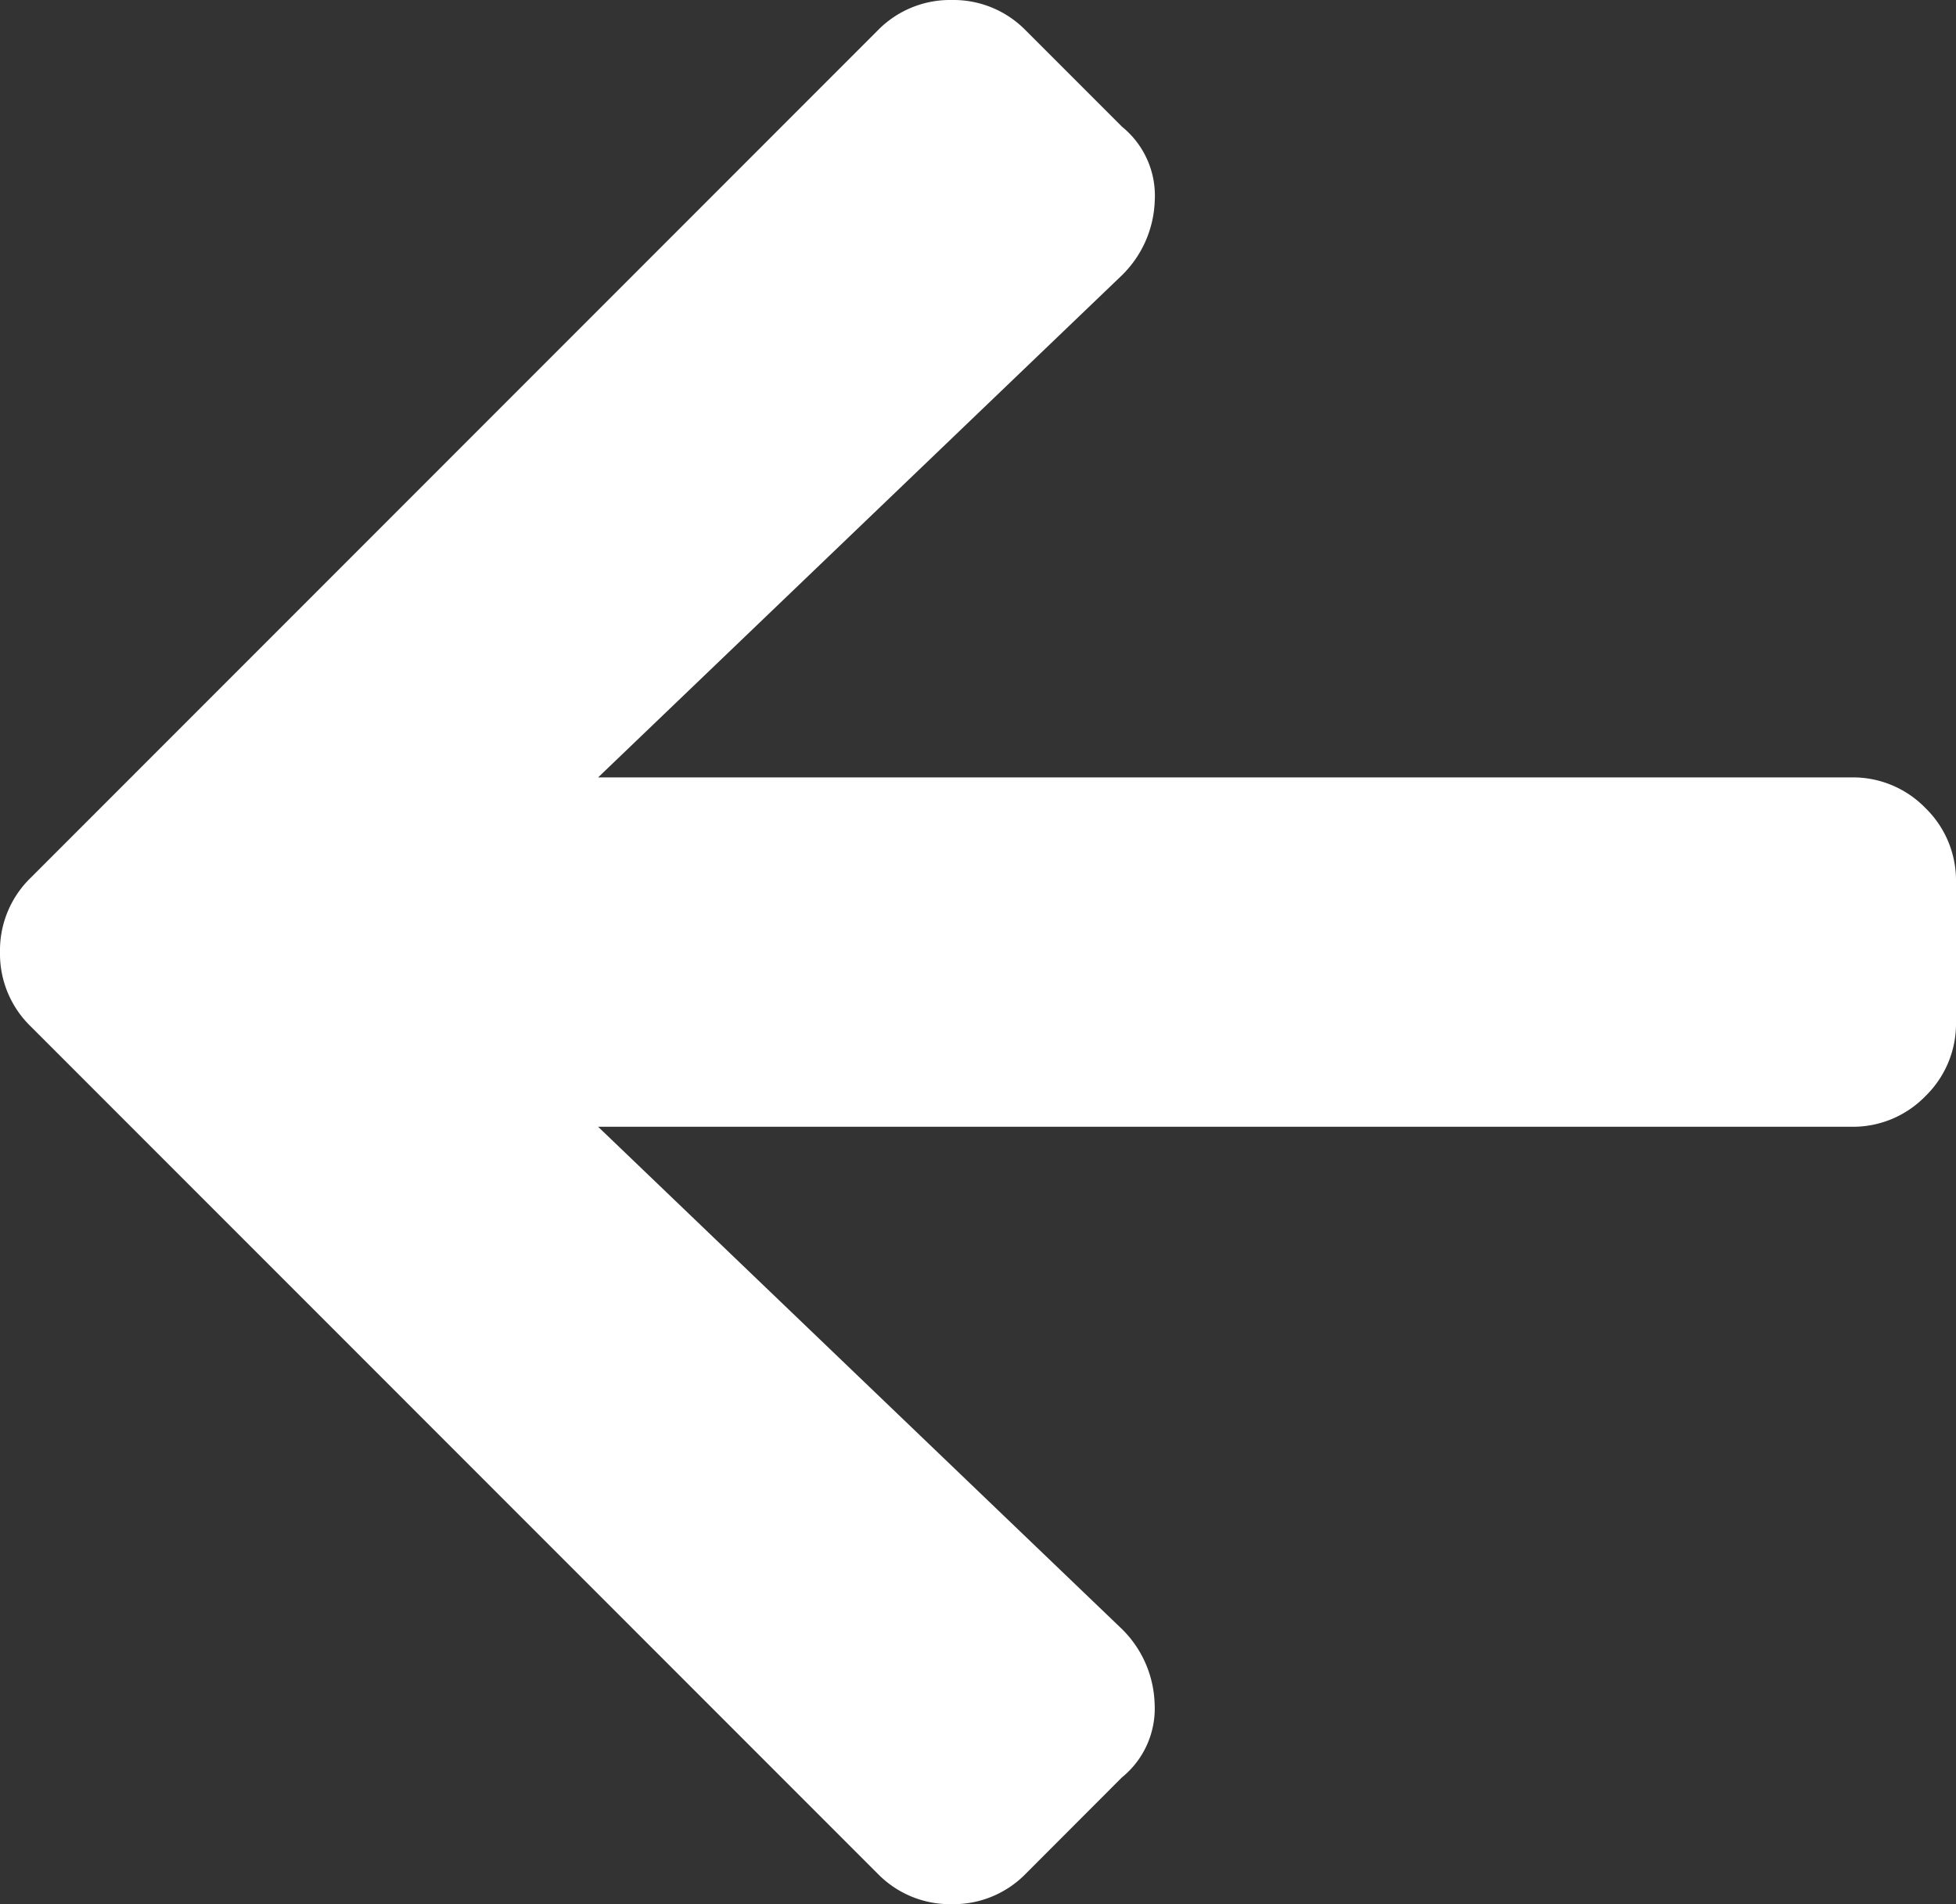 <svg xmlns="http://www.w3.org/2000/svg" width="14" height="13.625" viewBox="0 0 14 13.625">
  <rect x="0" y="0" width="14" height="13.625" fill="#333333" stroke="none"/>
  <path id="Path_104" data-name="Path 104" d="M-1.031-.094l.688.688A.723.723,0,0,0,.188.813.723.723,0,0,0,.719.594L6.781-5.469A.723.723,0,0,0,7-6a.723.723,0,0,0-.219-.531L.719-12.594a.723.723,0,0,0-.531-.219.723.723,0,0,0-.531.219l-.687.688a.635.635,0,0,0-.234.531.782.782,0,0,0,.234.531L2.719-7.25H-6.25a.723.723,0,0,0-.531.219A.723.723,0,0,0-7-6.5v1a.723.723,0,0,0,.219.531.723.723,0,0,0,.531.219H2.719l-3.75,3.594a.782.782,0,0,0-.234.531A.635.635,0,0,0-1.031-.094Z" transform="translate(7 0.813) rotate(180)" fill="#fff"/>
</svg>
